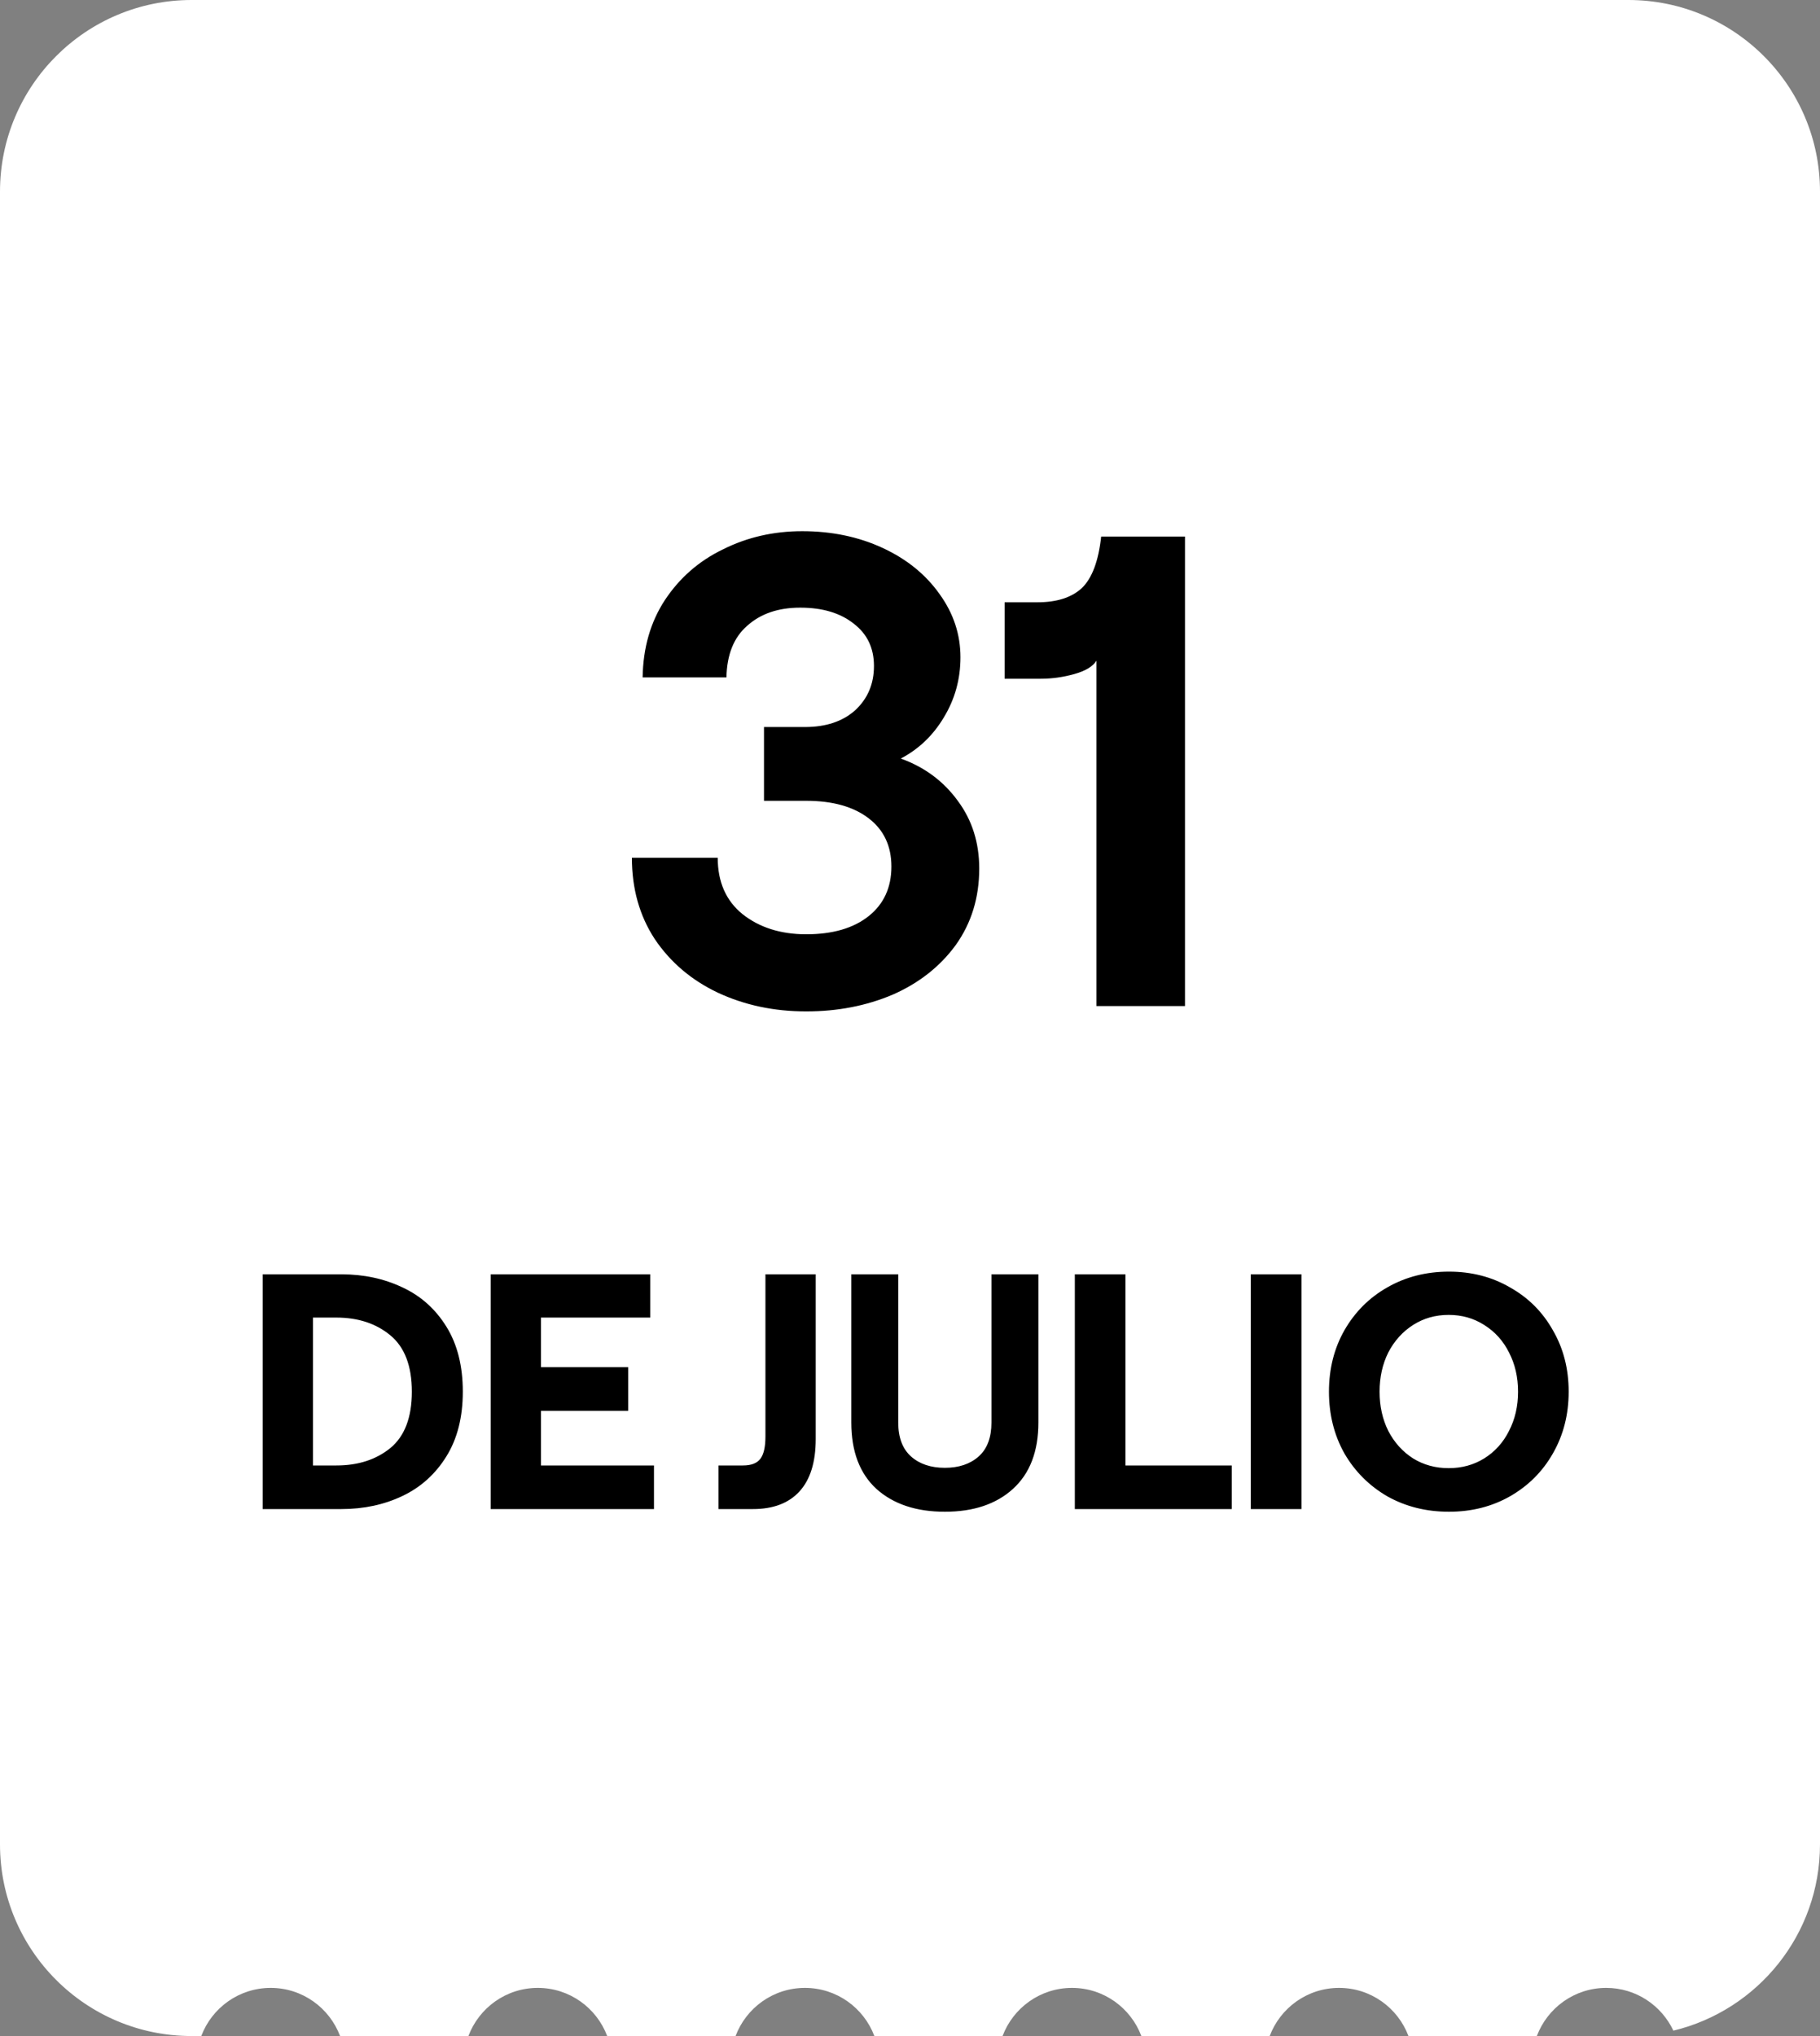 <?xml version="1.0" encoding="UTF-8"?> <svg xmlns="http://www.w3.org/2000/svg" width="76" height="85" viewBox="0 0 76 85" fill="none"><rect x="0" y="0" width="76" height="85" fill="#808080" stroke="none"/><path d="M68 0C72.418 6.44256e-07 76 3.582 76 8V77C76 80.772 73.389 83.931 69.877 84.775C69.382 83.722 68.314 82.99 67.073 82.99C65.746 82.99 64.617 83.827 64.176 85H58.815C58.374 83.827 57.245 82.99 55.918 82.99C54.59 82.99 53.461 83.827 53.02 85H47.661C47.22 83.827 46.091 82.99 44.764 82.99C43.436 82.99 42.306 83.827 41.865 85H36.512C36.071 83.827 34.941 82.99 33.613 82.99C32.286 82.99 31.157 83.827 30.716 85H25.355C24.914 83.827 23.785 82.99 22.457 82.99C21.13 82.99 20.001 83.827 19.56 85H14.201C13.76 83.827 12.631 82.99 11.304 82.99C9.976 82.99 8.846 83.827 8.405 85H8C3.582 85 8.45614e-08 81.418 0 77V8C0 3.582 3.582 3.22128e-08 8 0H68Z" fill="white"></path><path d="M33.667 42.224C32.323 42.224 31.091 41.963 29.971 41.44C28.87 40.917 27.992 40.171 27.339 39.2C26.704 38.229 26.387 37.1 26.387 35.812H29.971C29.971 36.82 30.316 37.604 31.007 38.164C31.716 38.724 32.603 39.004 33.667 39.004C34.768 39.004 35.636 38.752 36.271 38.248C36.906 37.744 37.223 37.053 37.223 36.176C37.223 35.317 36.906 34.645 36.271 34.16C35.636 33.675 34.768 33.432 33.667 33.432H31.903V30.352H33.611C34.488 30.352 35.188 30.119 35.711 29.652C36.234 29.167 36.495 28.551 36.495 27.804C36.495 27.057 36.215 26.469 35.655 26.04C35.095 25.592 34.348 25.368 33.415 25.368C32.5 25.368 31.763 25.62 31.203 26.124C30.643 26.609 30.354 27.328 30.335 28.28H26.835C26.854 27.048 27.162 25.975 27.759 25.06C28.375 24.127 29.187 23.417 30.195 22.932C31.203 22.428 32.304 22.176 33.499 22.176C34.731 22.176 35.851 22.409 36.859 22.876C37.867 23.343 38.66 23.987 39.239 24.808C39.818 25.611 40.107 26.488 40.107 27.44C40.107 28.355 39.874 29.195 39.407 29.96C38.959 30.707 38.362 31.276 37.615 31.668C38.604 32.023 39.398 32.611 39.995 33.432C40.592 34.235 40.891 35.177 40.891 36.26C40.891 37.473 40.564 38.537 39.911 39.452C39.258 40.348 38.38 41.039 37.279 41.524C36.178 41.991 34.974 42.224 33.667 42.224ZM49.483 42H45.787V27.58C45.638 27.823 45.33 28.009 44.863 28.14C44.397 28.271 43.93 28.336 43.463 28.336H41.951V25.144H43.323C44.126 25.144 44.742 24.948 45.171 24.556C45.601 24.145 45.871 23.427 45.983 22.4H49.483V42Z" fill="black"></path><path d="M10.968 53.2H14.258C15.191 53.2 16.041 53.382 16.806 53.746C17.572 54.101 18.183 54.647 18.64 55.384C19.098 56.121 19.326 57.027 19.326 58.1C19.326 59.164 19.098 60.065 18.64 60.802C18.183 61.539 17.572 62.09 16.806 62.454C16.041 62.818 15.191 63 14.258 63H10.968V53.2ZM14.048 61.18C14.954 61.18 15.705 60.937 16.302 60.452C16.899 59.957 17.198 59.173 17.198 58.1C17.198 57.027 16.899 56.243 16.302 55.748C15.705 55.253 14.954 55.006 14.048 55.006H13.068V61.18H14.048ZM20.491 53.2H27.155V55.006H22.591V57.078H26.231V58.898H22.591V61.18H27.309V63H20.491V53.2ZM31.025 61.18C31.37 61.18 31.613 61.087 31.753 60.9C31.893 60.713 31.963 60.405 31.963 59.976V53.2H34.063V60.074C34.063 61.045 33.834 61.777 33.377 62.272C32.929 62.757 32.285 63 31.445 63H30.003V61.18H31.025ZM39.455 63.112C38.261 63.112 37.309 62.795 36.599 62.16C35.899 61.516 35.549 60.592 35.549 59.388V53.2H37.509V59.388C37.509 60.013 37.687 60.485 38.041 60.802C38.396 61.119 38.867 61.278 39.455 61.278C40.043 61.278 40.515 61.119 40.869 60.802C41.224 60.485 41.401 60.013 41.401 59.388V53.2H43.361V59.388C43.361 60.592 43.007 61.516 42.297 62.16C41.597 62.795 40.65 63.112 39.455 63.112ZM44.883 53.2H46.997V61.18H51.435V63H44.883V53.2ZM52.231 53.2H54.346V63H52.231V53.2ZM60.507 63.112C59.555 63.112 58.697 62.897 57.931 62.468C57.175 62.029 56.578 61.432 56.139 60.676C55.71 59.911 55.495 59.052 55.495 58.1C55.495 57.148 55.71 56.294 56.139 55.538C56.578 54.773 57.175 54.175 57.931 53.746C58.697 53.307 59.555 53.088 60.507 53.088C61.45 53.088 62.299 53.307 63.055 53.746C63.821 54.175 64.418 54.773 64.847 55.538C65.286 56.294 65.505 57.148 65.505 58.1C65.505 59.052 65.286 59.911 64.847 60.676C64.418 61.432 63.821 62.029 63.055 62.468C62.299 62.897 61.45 63.112 60.507 63.112ZM60.493 61.292C61.044 61.292 61.539 61.157 61.977 60.886C62.425 60.606 62.771 60.223 63.013 59.738C63.265 59.253 63.391 58.707 63.391 58.1C63.391 57.493 63.265 56.947 63.013 56.462C62.771 55.977 62.425 55.594 61.977 55.314C61.539 55.034 61.044 54.894 60.493 54.894C59.943 54.894 59.448 55.034 59.009 55.314C58.571 55.594 58.225 55.977 57.973 56.462C57.731 56.947 57.609 57.493 57.609 58.1C57.609 58.707 57.731 59.253 57.973 59.738C58.225 60.223 58.571 60.606 59.009 60.886C59.448 61.157 59.943 61.292 60.493 61.292Z" fill="black"></path></svg> 